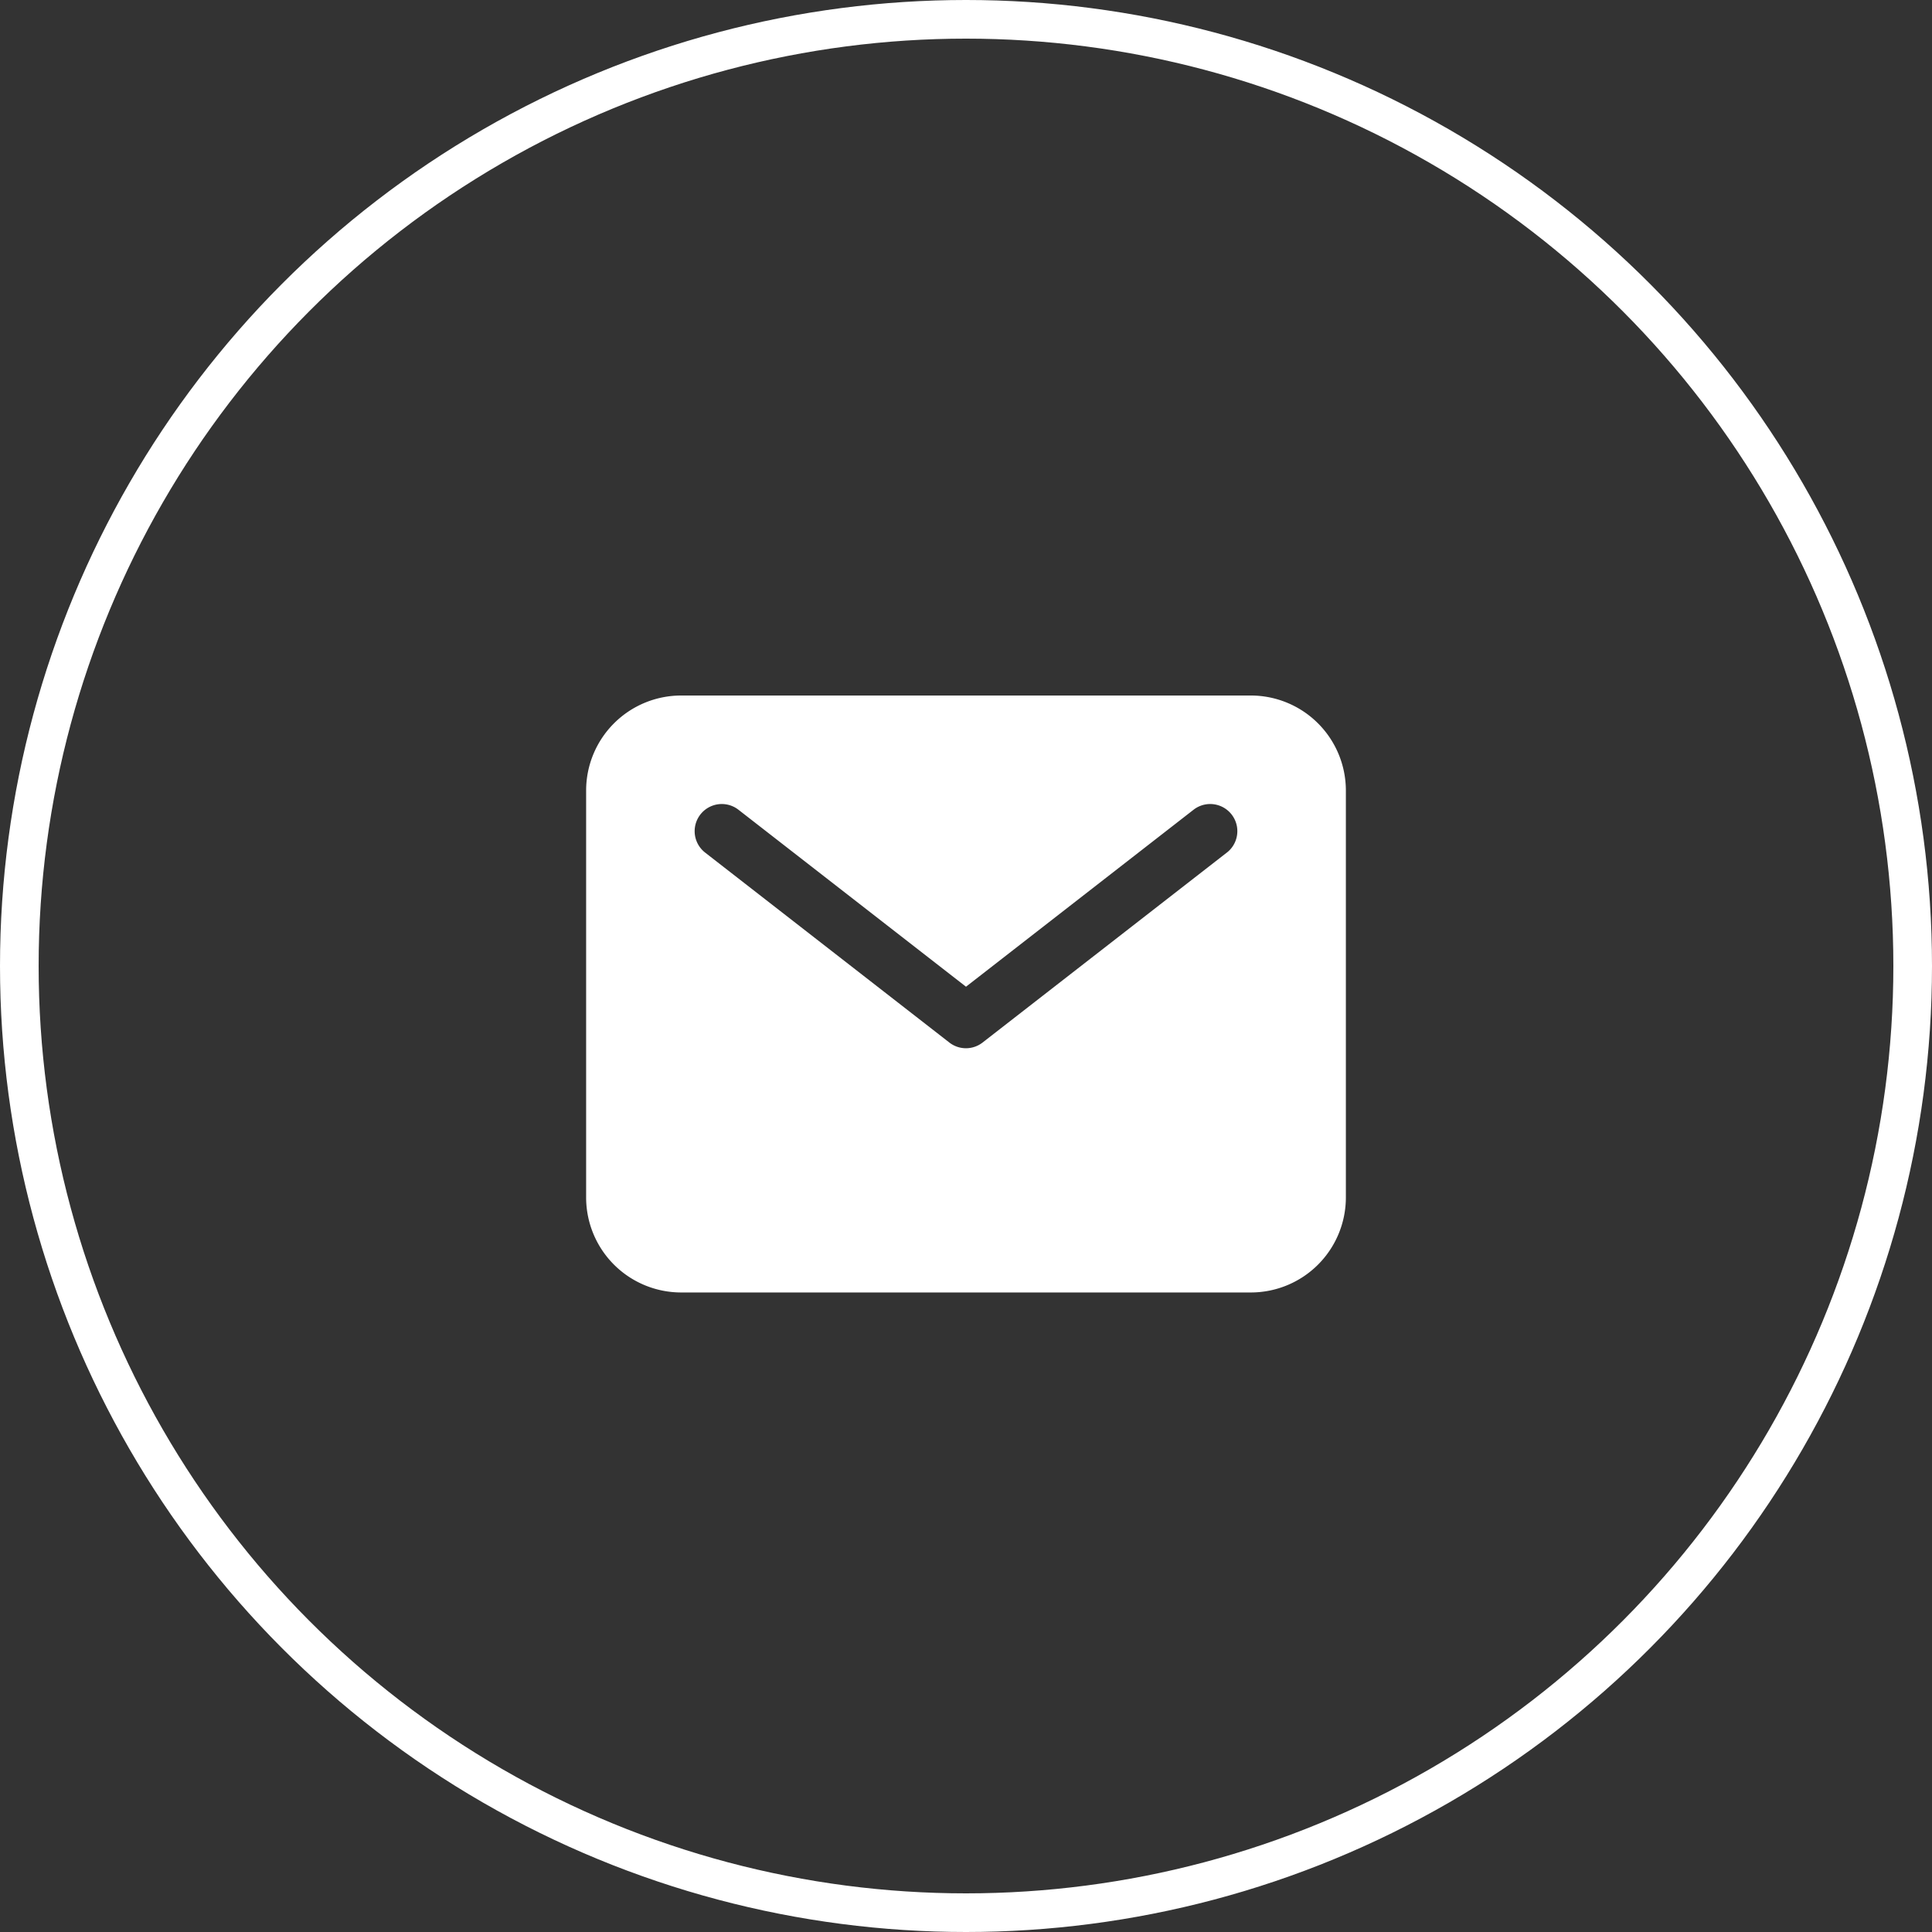<svg xmlns="http://www.w3.org/2000/svg" width="50" height="50" viewBox="0 0 50 50">
  <rect x="0" y="0" width="50" height="50" fill="#333333" stroke="none"/>
  <g id="グループ_653" data-name="グループ 653" transform="translate(-222 -480)">
    <g id="楕円形_65" data-name="楕円形 65" transform="translate(222 480)" fill="none" stroke="#fff" stroke-width="1">
      <circle cx="25" cy="25" r="25" stroke="none"/>
      <circle cx="25" cy="25" r="24.5" fill="none"/>
    </g>
    <path id="Icon_ion-mail" data-name="Icon ion-mail" d="M19.454,5.625H4.708A2.46,2.46,0,0,0,2.25,8.083V18.616a2.46,2.46,0,0,0,2.458,2.458H19.454a2.46,2.46,0,0,0,2.458-2.458V8.083A2.46,2.46,0,0,0,19.454,5.625ZM18.831,9.69l-6.32,4.915a.7.7,0,0,1-.862,0L5.33,9.69a.7.7,0,1,1,.862-1.109l5.889,4.58,5.889-4.58a.7.7,0,1,1,.862,1.109Z" transform="translate(234.919 492.375)" fill="#fff"/>
  </g>
</svg>

